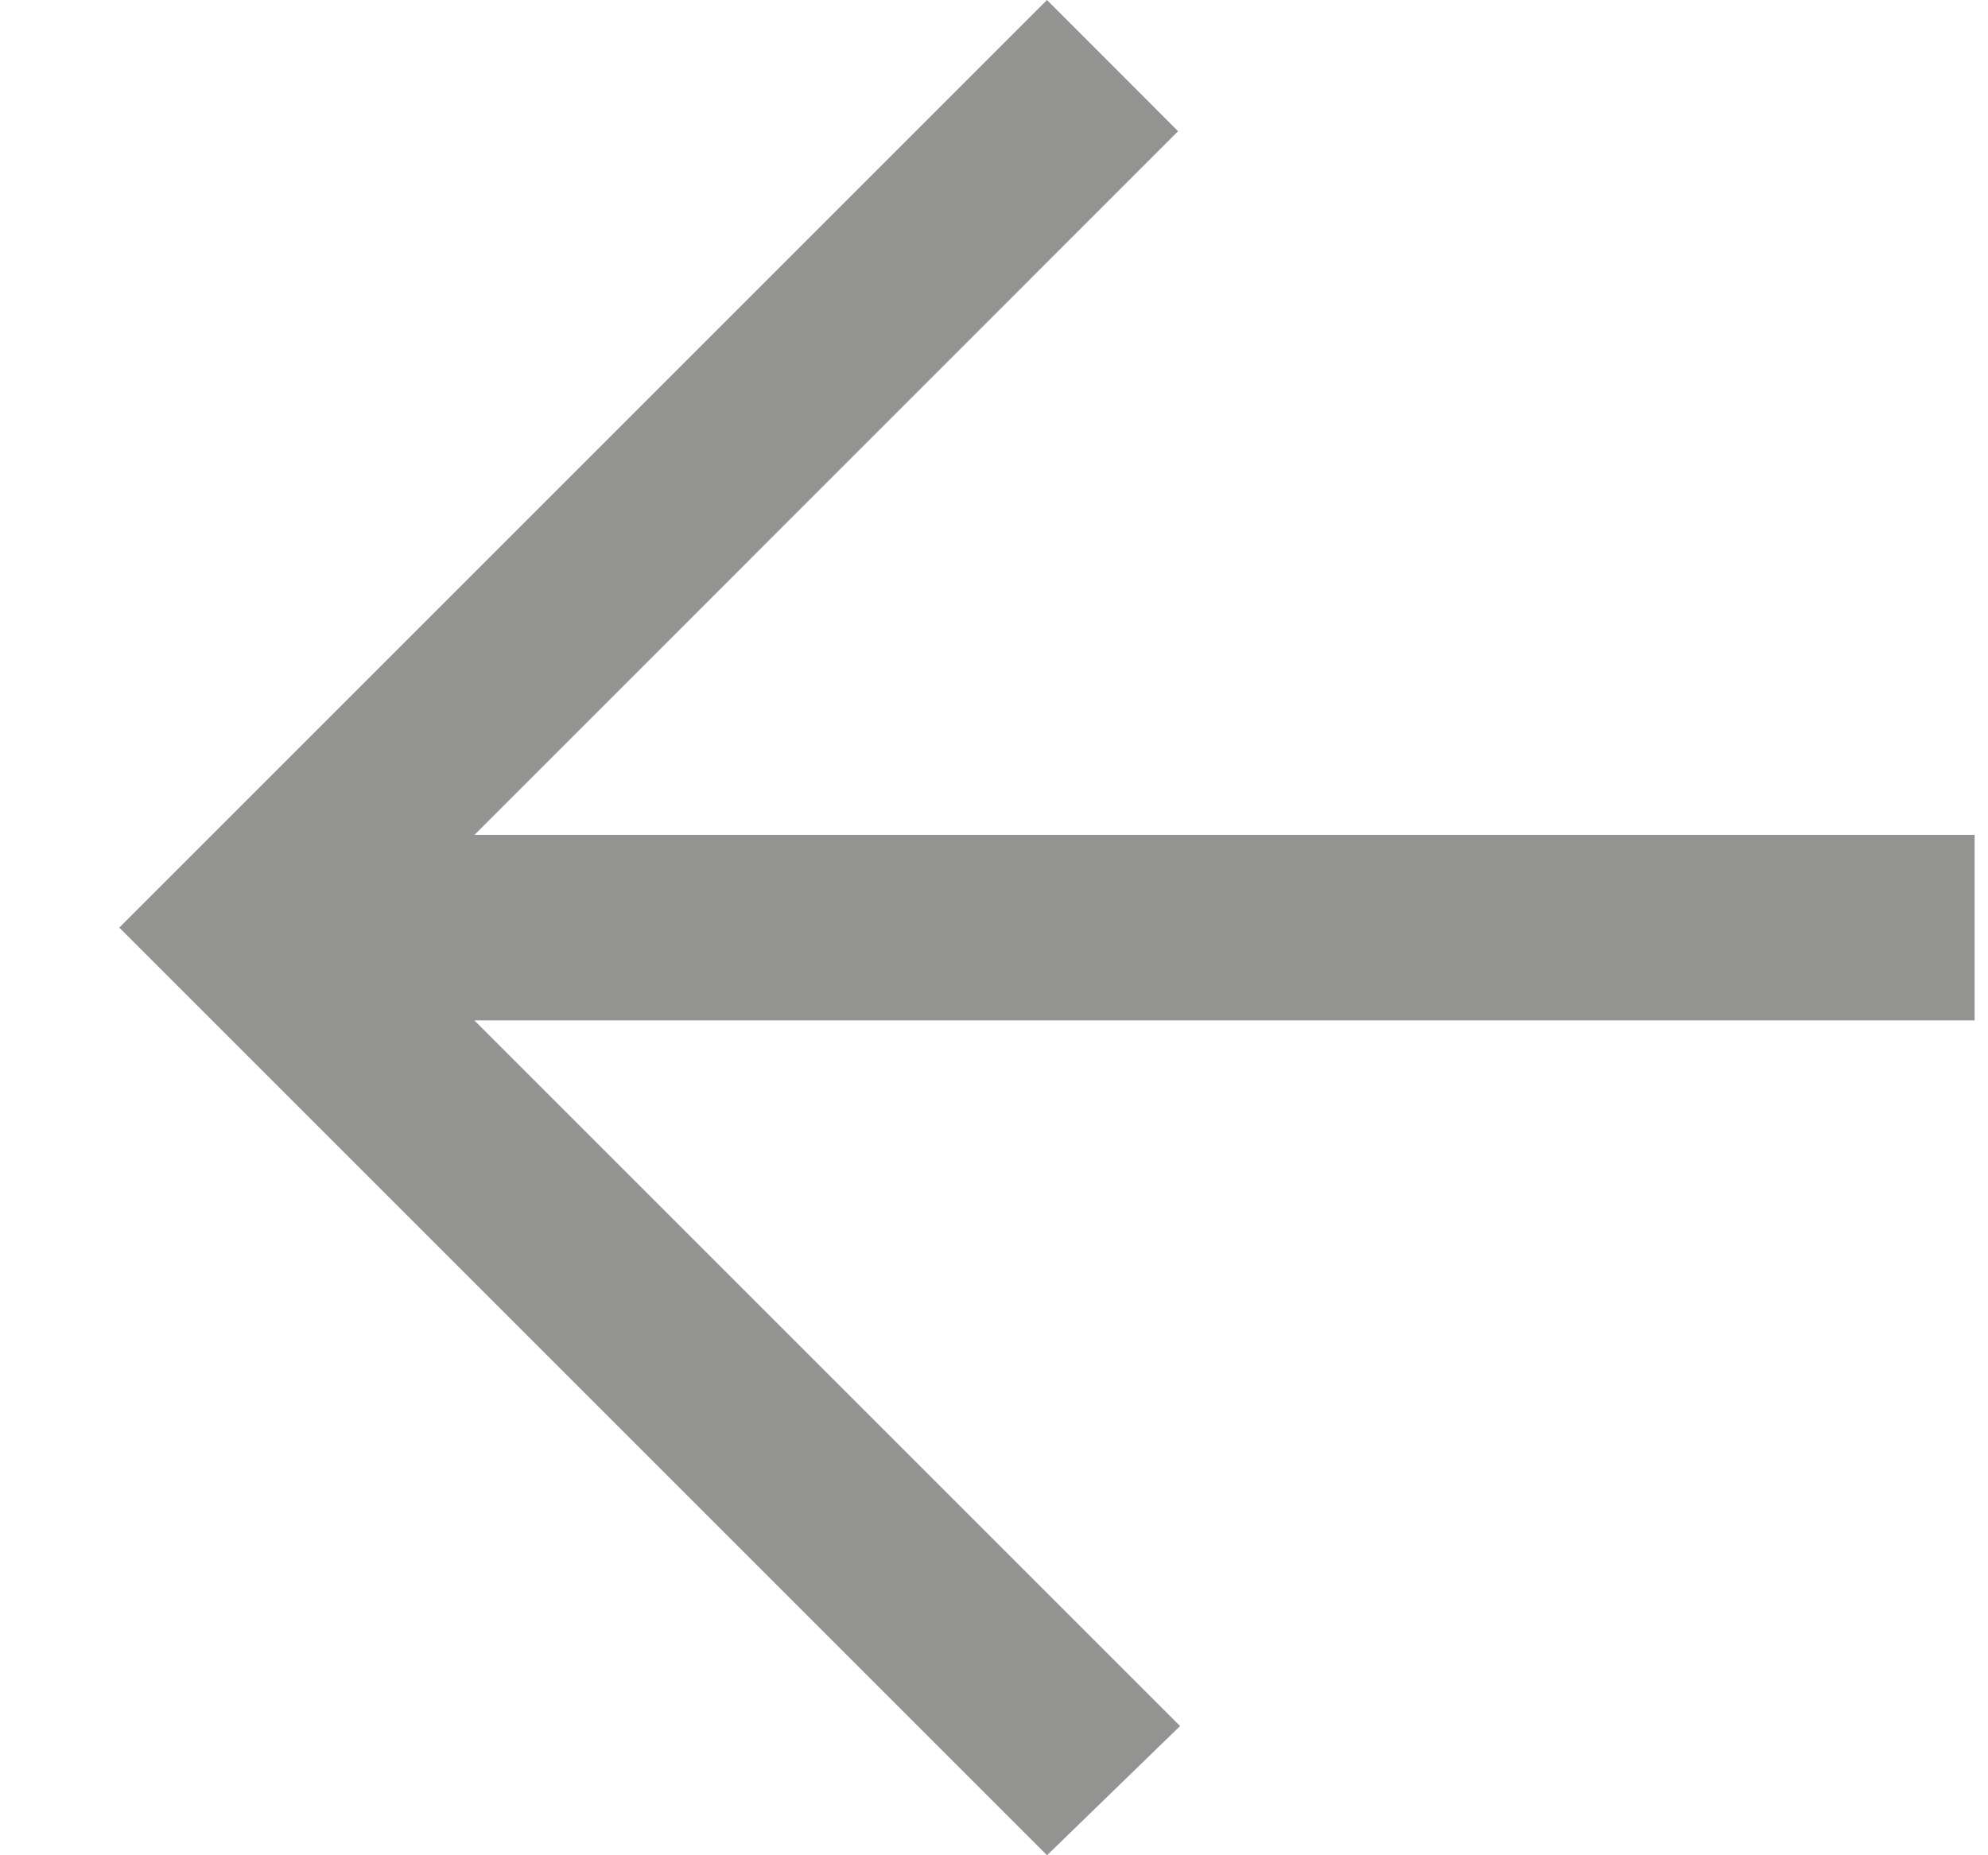 <svg xmlns="http://www.w3.org/2000/svg" width="15" height="14" fill="none"><g clip-path="url(#a)"><path fill="#292B26" fill-opacity=".5" fill-rule="evenodd" d="m7.9 14 1.004-.975L3.579 7.7h11.32V6.3H3.58L8.889.99 7.9 0l-7 7 7 7Z" clip-rule="evenodd"/></g><defs><clipPath id="a"><path fill="#fff" d="M14.9 14H.9V0h14z"/></clipPath></defs></svg>